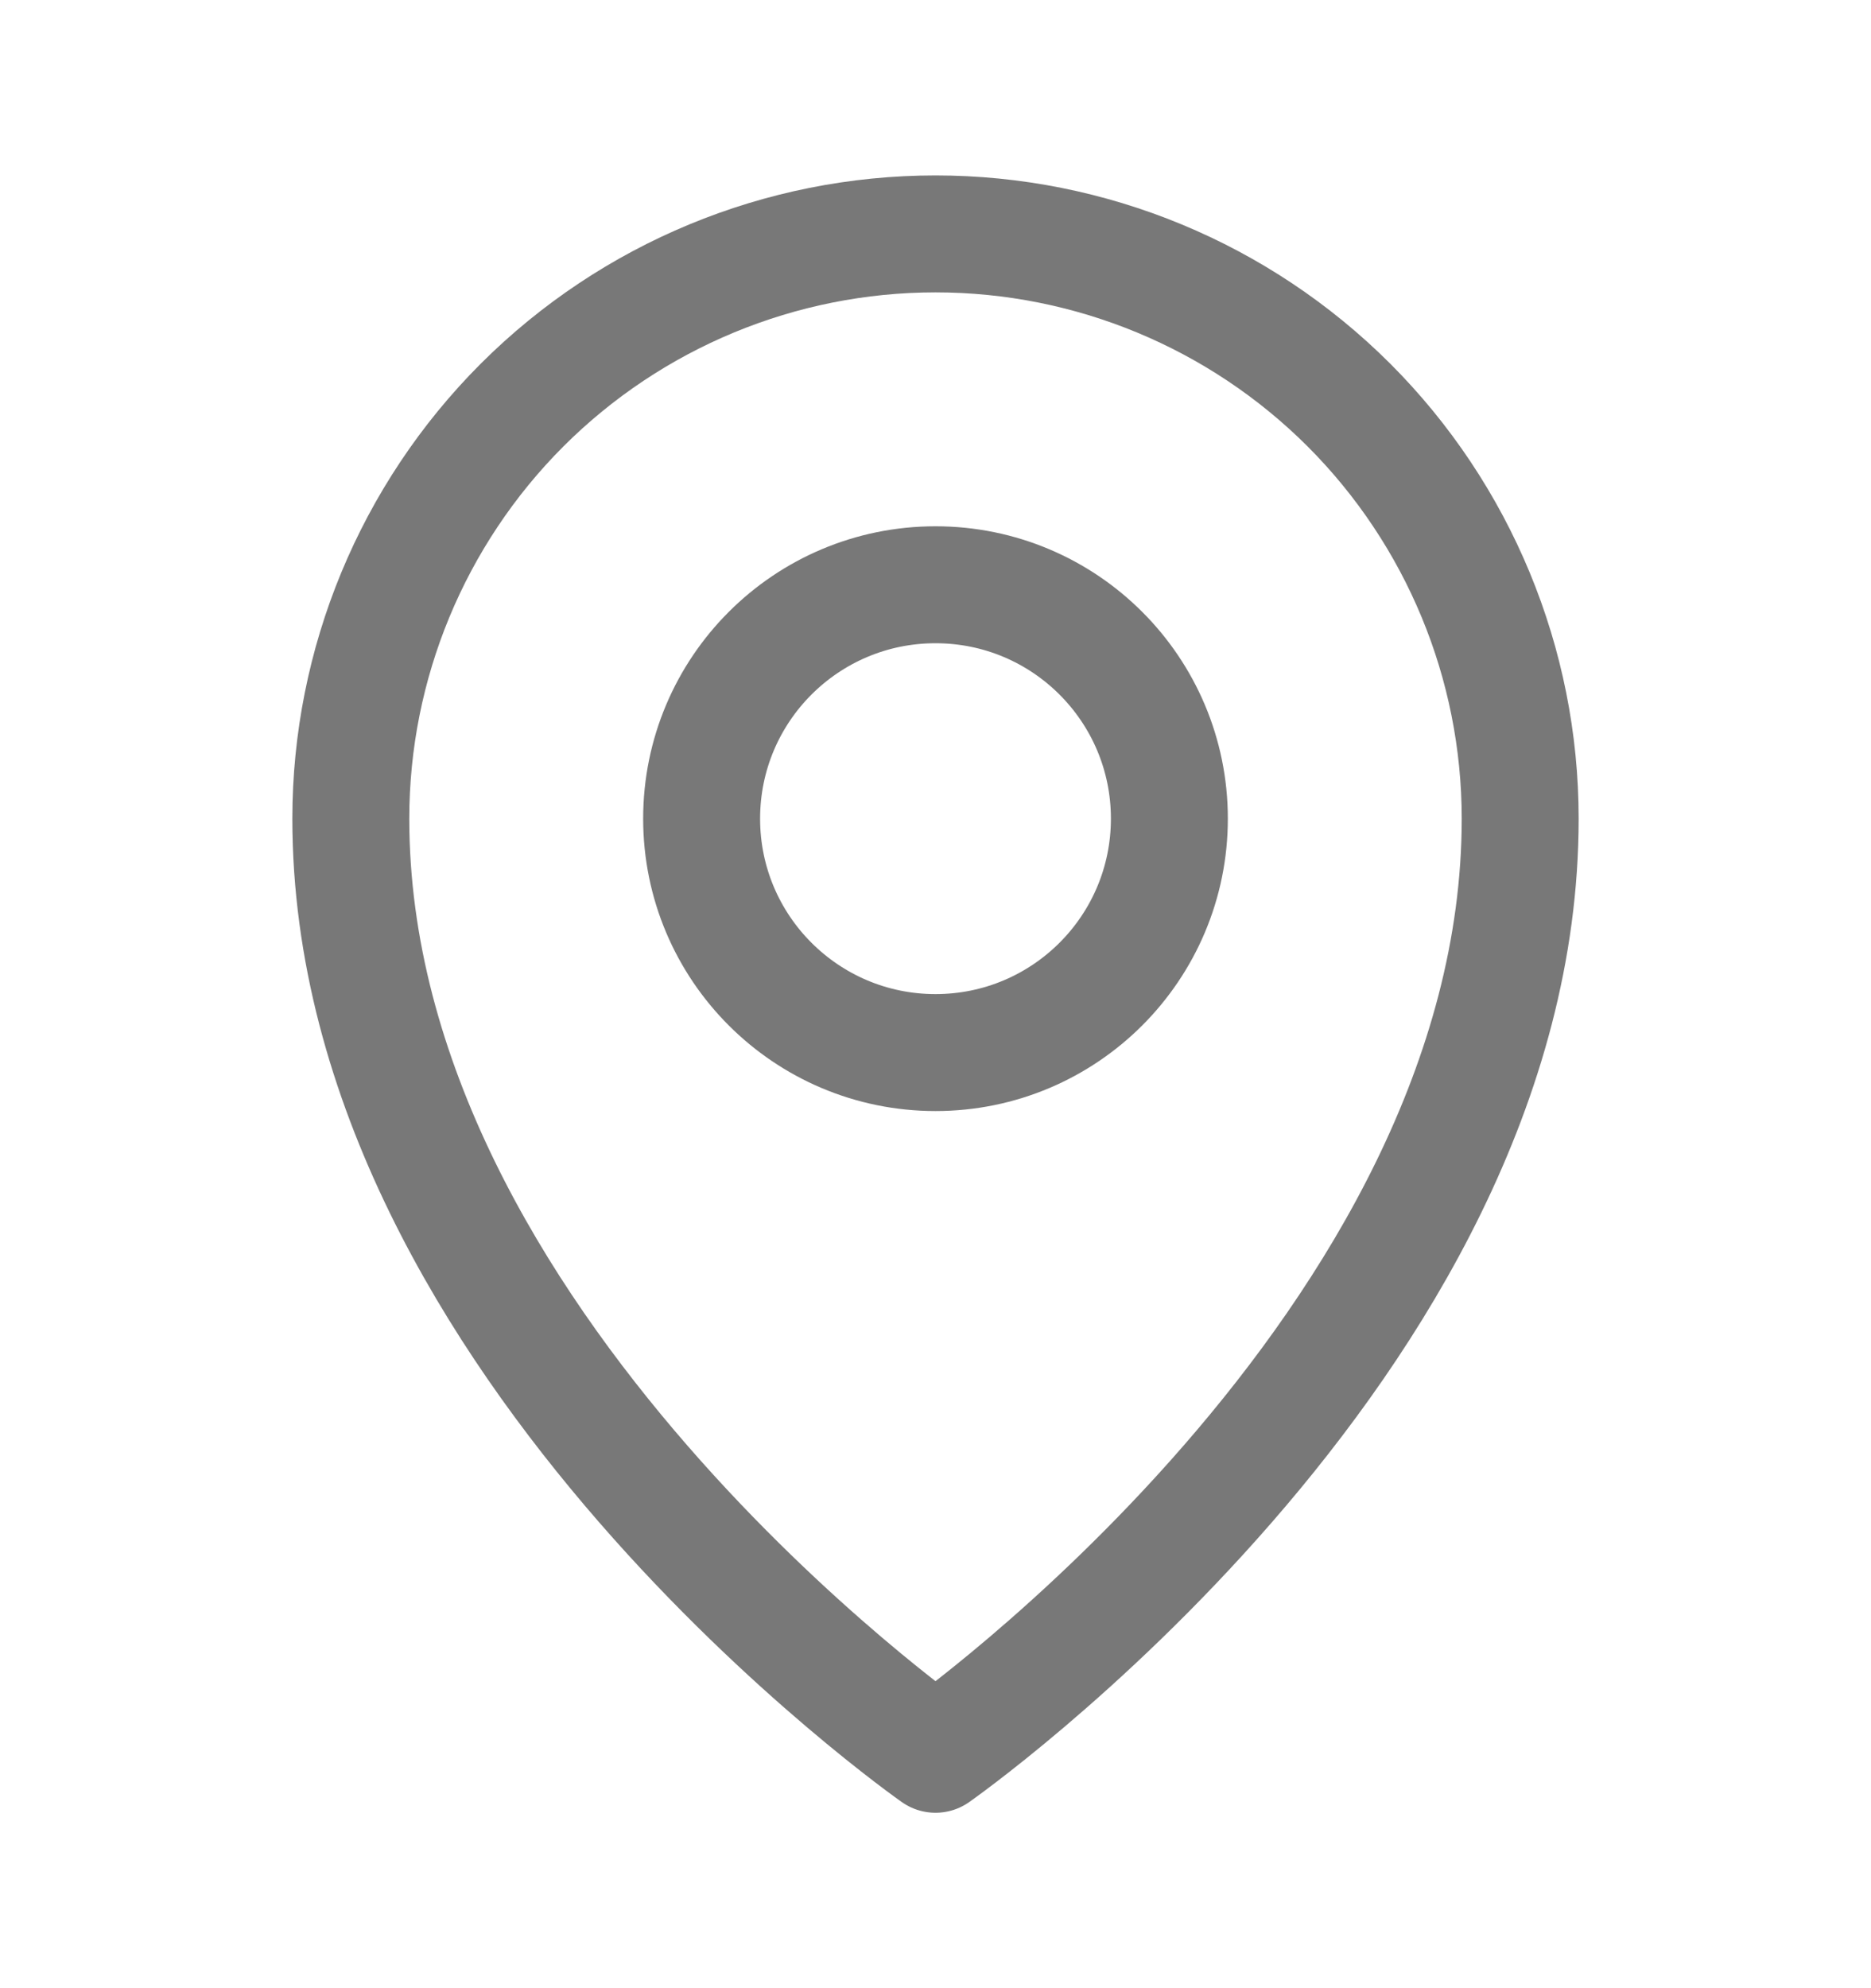 <svg width="16" height="17" viewBox="0 0 16 17" fill="none" xmlns="http://www.w3.org/2000/svg">
<g clip-path="url(#clip0_5316_16311)">
<path d="M8 9C9.105 9 10 8.105 10 7C10 5.895 9.105 5 8 5C6.895 5 6 5.895 6 7C6 8.105 6.895 9 8 9Z" stroke="#787878" stroke-linecap="round" stroke-linejoin="round"/>
<path d="M13 7C13 11.5 8 15 8 15C8 15 3 11.5 3 7C3 5.674 3.527 4.402 4.464 3.464C5.402 2.527 6.674 2 8 2C9.326 2 10.598 2.527 11.536 3.464C12.473 4.402 13 5.674 13 7Z" stroke="#787878" stroke-linecap="round" stroke-linejoin="round"/>
</g>
<defs>
<clipPath id="clip0_5316_16311">
<rect width="16" height="16" fill="white" transform="translate(0 0.5)"/>
</clipPath>
</defs>
</svg>
